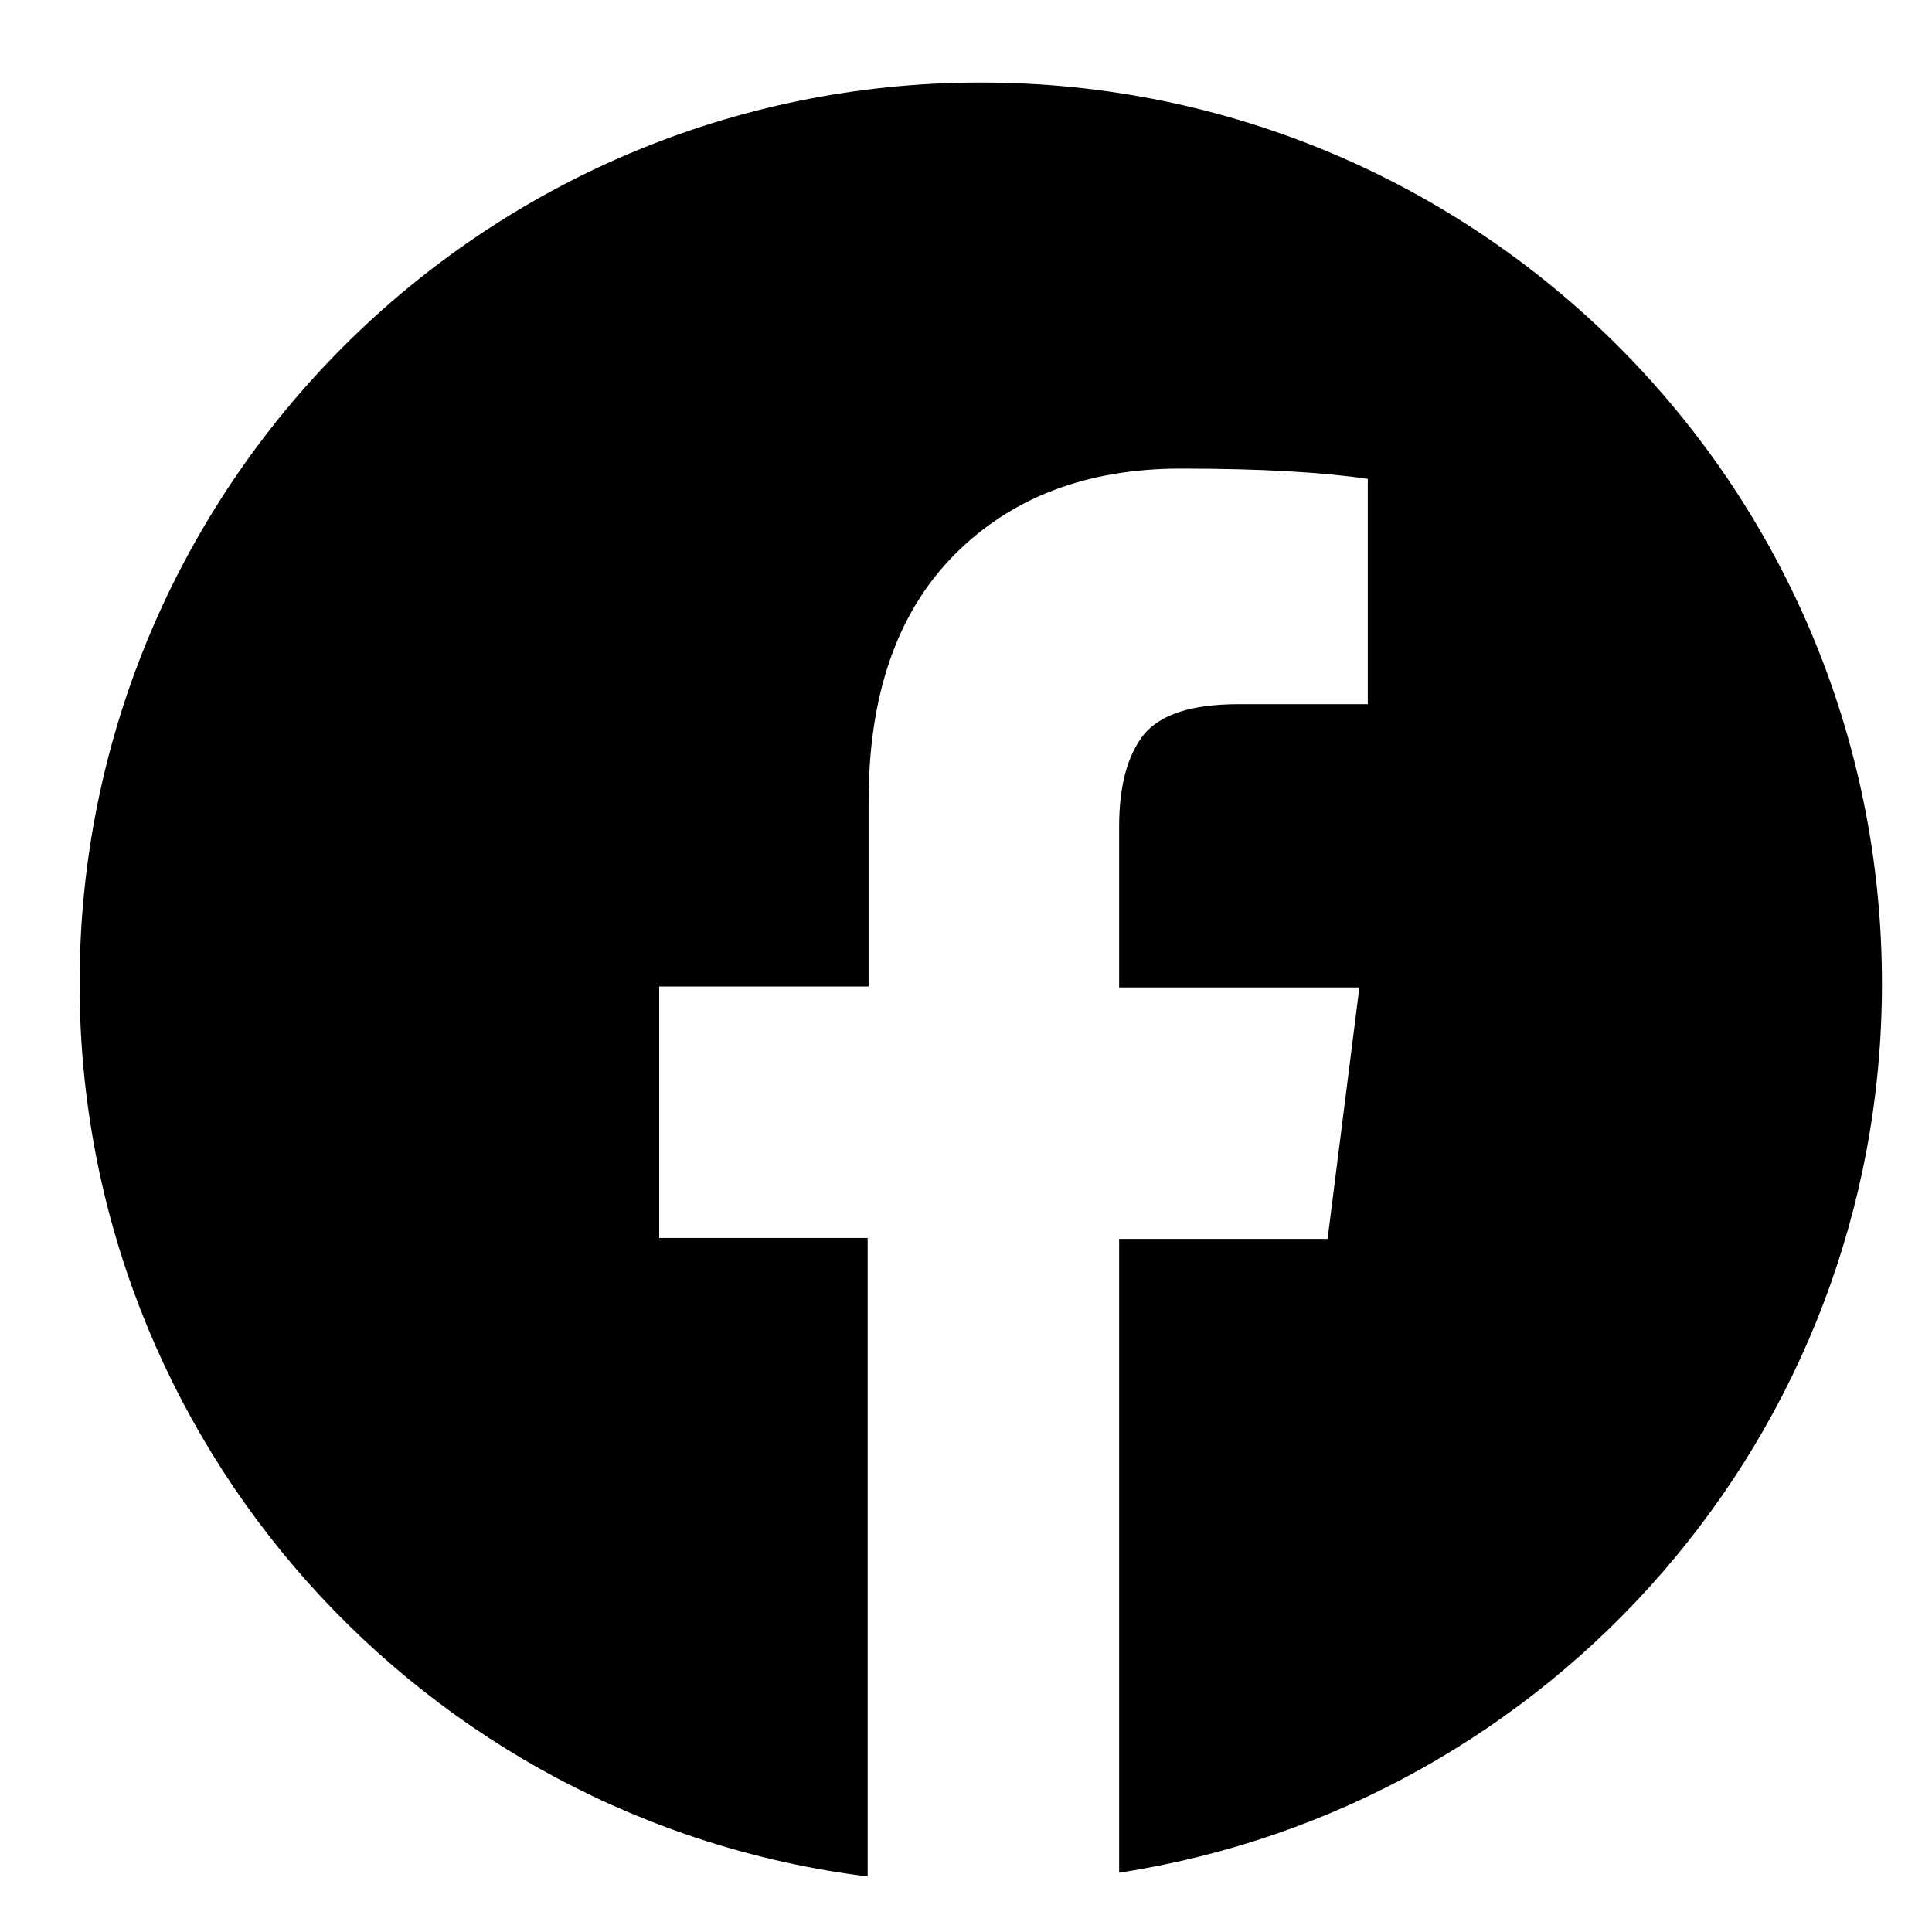 <svg width="31" height="31" viewBox="0 0 31 31" fill="none" xmlns="http://www.w3.org/2000/svg">
<g clip-path="url(#clip0_10332_1200)">
<path d="M17.957 30.049V19.879H21.302L21.812 15.844H17.957V13.264C17.957 12.604 18.092 12.124 18.347 11.794C18.617 11.464 19.112 11.299 19.877 11.299H21.947V7.684C21.242 7.579 20.237 7.519 18.947 7.519C17.432 7.519 16.217 7.984 15.302 8.914C14.387 9.844 13.937 11.164 13.937 12.859V15.829H10.577V19.864H13.922V30.109C6.797 29.224 1.277 23.149 1.277 15.784C1.277 7.804 7.742 1.324 15.737 1.324C23.732 1.324 30.197 7.789 30.197 15.784C30.197 23.014 24.887 28.984 17.957 30.049Z" fill="black"/>
</g>
<defs>
<clipPath id="clip0_10332_1200">
<rect width="30" height="30" fill="white" transform="translate(0.722 0.785)"/>
</clipPath>
</defs>
</svg>
